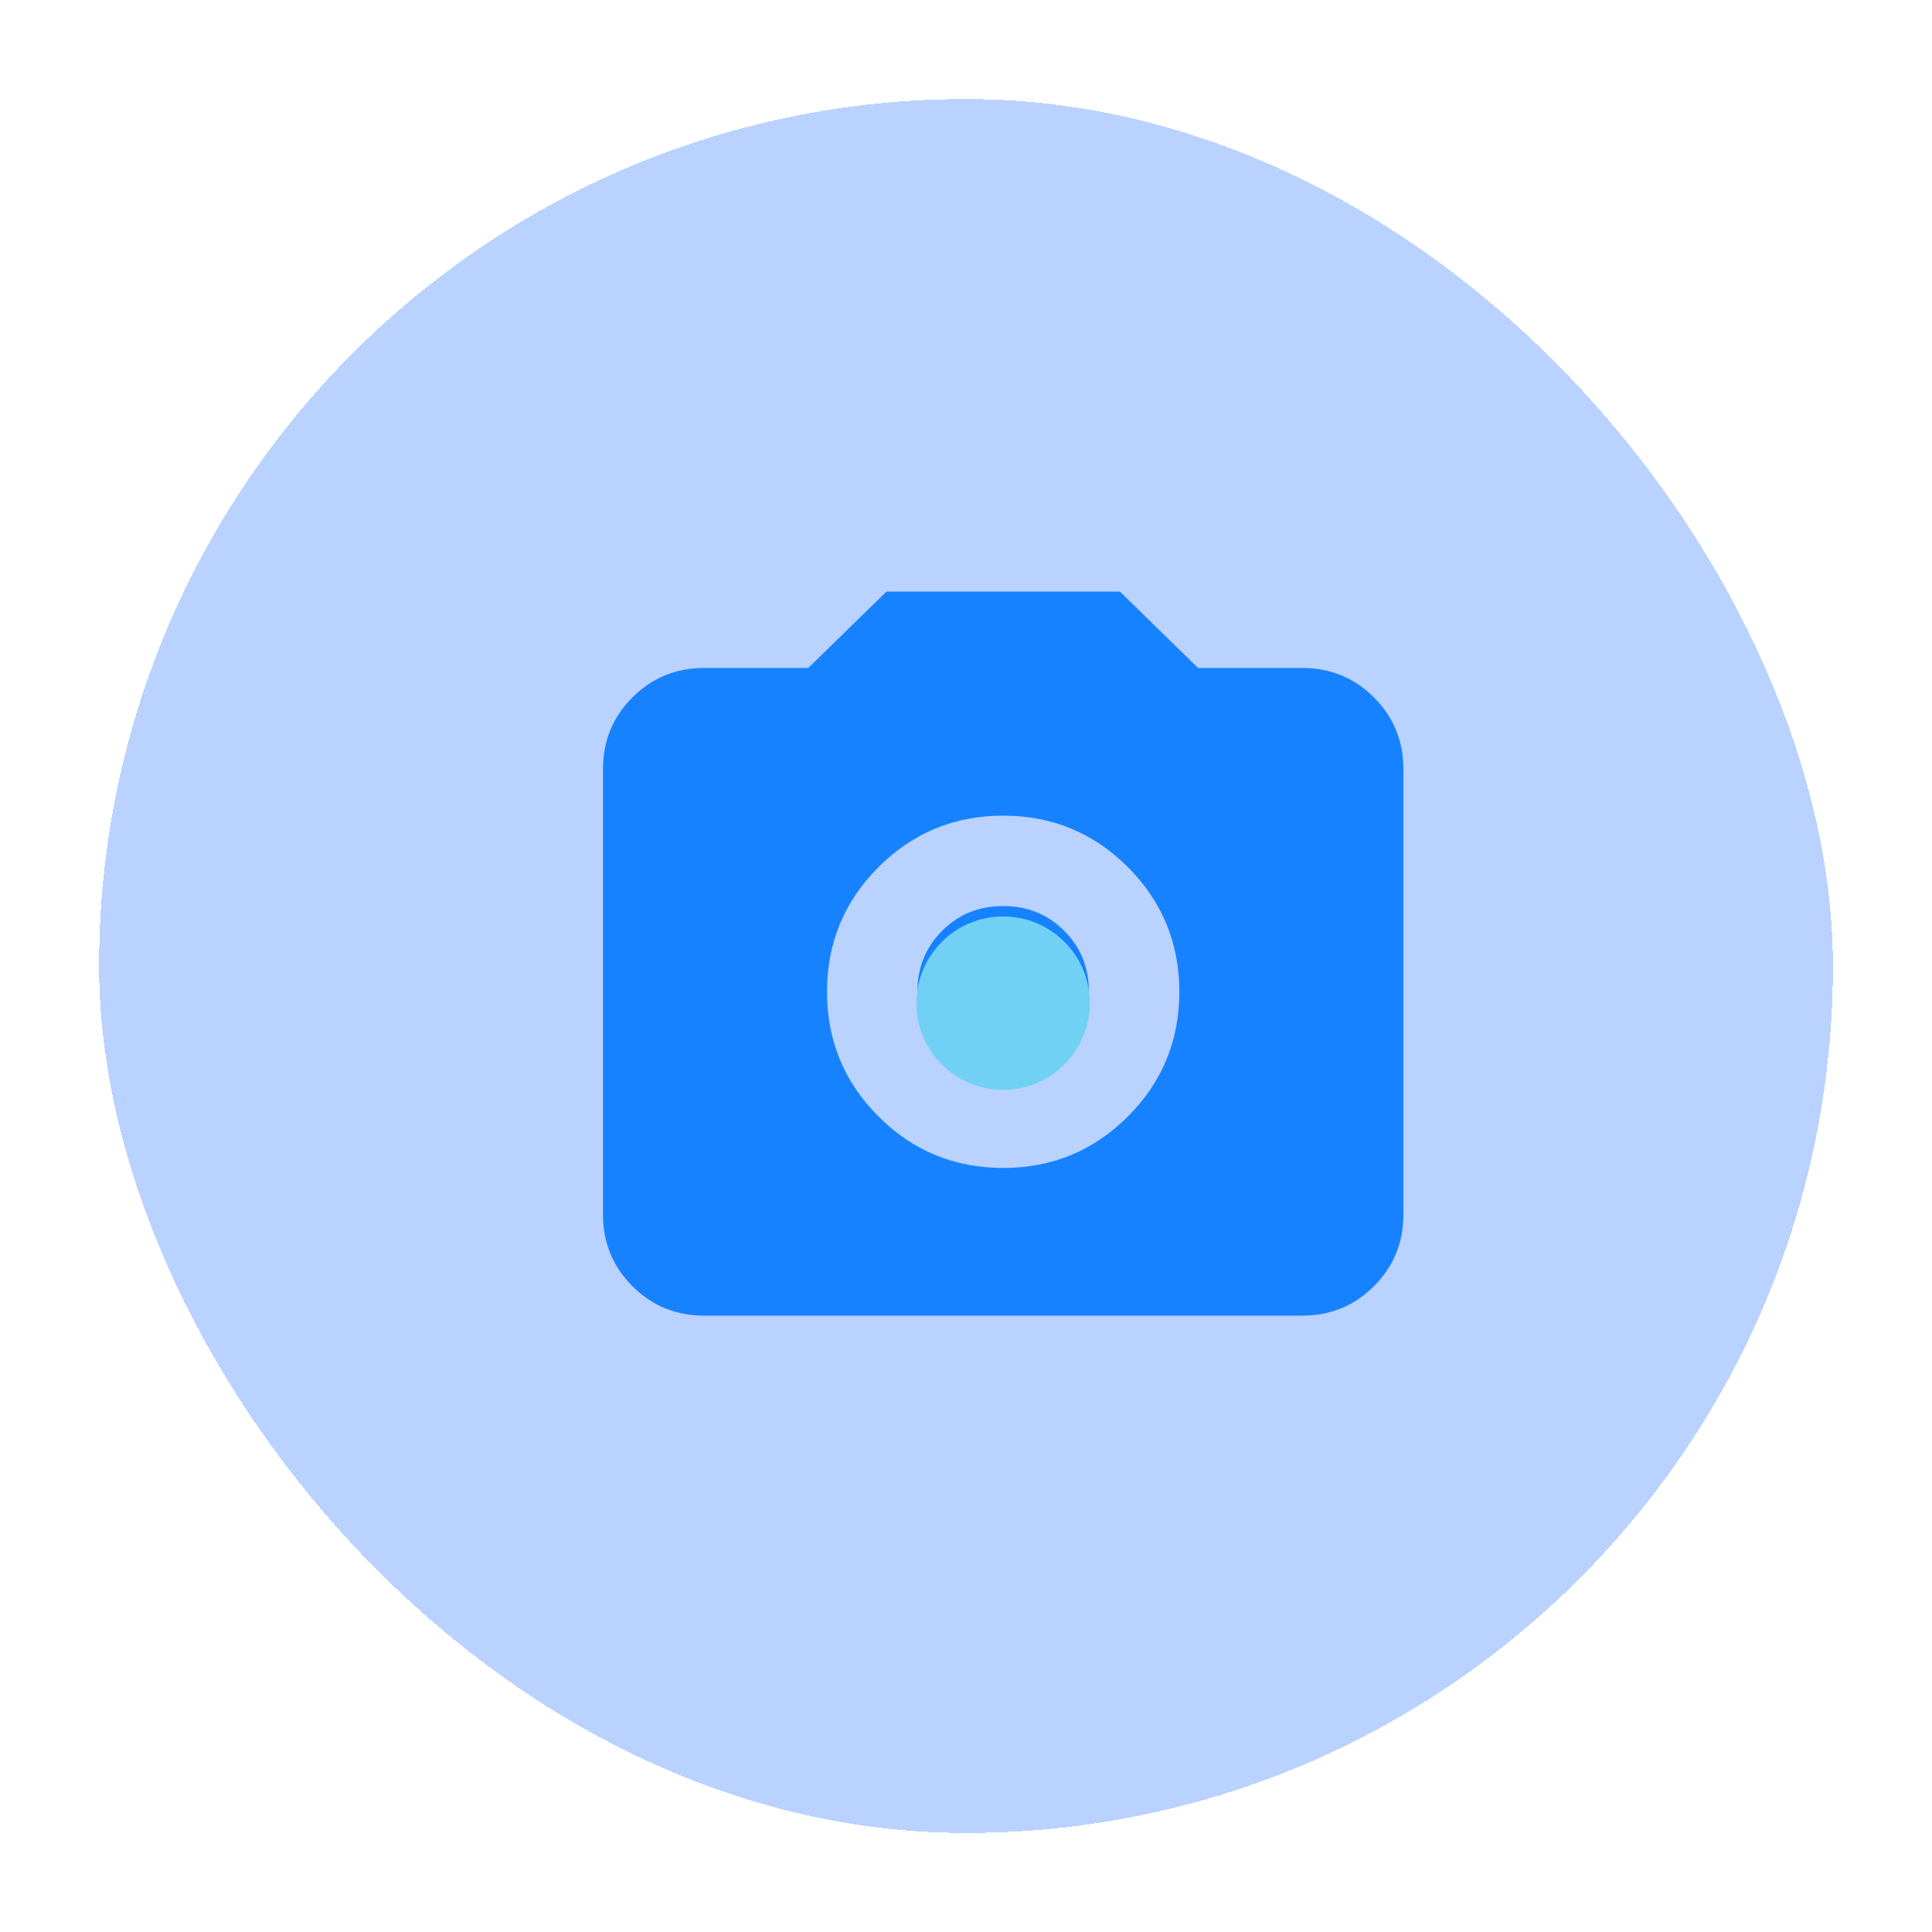<svg xmlns="http://www.w3.org/2000/svg" fill="none" viewBox="0 0 78 78" height="78" width="78">
<g filter="url(#filter0_d_3546_117592)">
<rect shape-rendering="crispEdges" fill-opacity="0.3" fill="#1769FF" rx="35" height="70" width="70" x="4"></rect>
<path fill="#1782FF" d="M40.501 43.153C42.472 43.153 44.15 42.461 45.535 41.076C46.92 39.691 47.613 38.013 47.613 36.042C47.613 34.071 46.92 32.393 45.535 31.008C44.15 29.623 42.472 28.93 40.501 28.93C38.53 28.93 36.852 29.623 35.467 31.008C34.082 32.393 33.389 34.071 33.389 36.042C33.389 38.013 34.082 39.691 35.467 41.076C36.852 42.461 38.53 43.153 40.501 43.153ZM40.501 39.504C39.524 39.504 38.702 39.171 38.037 38.506C37.372 37.84 37.039 37.019 37.039 36.042C37.039 35.064 37.372 34.243 38.037 33.578C38.702 32.912 39.524 32.58 40.501 32.58C41.479 32.58 42.3 32.912 42.965 33.578C43.631 34.243 43.963 35.064 43.963 36.042C43.963 37.019 43.631 37.84 42.965 38.506C42.3 39.171 41.479 39.504 40.501 39.504ZM28.429 49.116C27.291 49.116 26.325 48.719 25.533 47.927C24.74 47.134 24.344 46.169 24.344 45.03V27.053C24.344 25.915 24.74 24.949 25.533 24.157C26.325 23.364 27.291 22.968 28.429 22.968H32.632L35.789 19.884H45.213L48.37 22.968H52.573C53.712 22.968 54.677 23.364 55.47 24.157C56.262 24.949 56.659 25.915 56.659 27.053V45.03C56.659 46.169 56.262 47.134 55.47 47.927C54.677 48.719 53.712 49.116 52.573 49.116H28.429Z"></path>
<circle fill="#70D1F5" r="3.5" cy="36.5" cx="40.5"></circle>
</g>
<defs>
<filter color-interpolation-filters="sRGB" filterUnits="userSpaceOnUse" height="78" width="78" y="0" x="0" id="filter0_d_3546_117592">
<feFlood result="BackgroundImageFix" flood-opacity="0"></feFlood>
<feColorMatrix result="hardAlpha" values="0 0 0 0 0 0 0 0 0 0 0 0 0 0 0 0 0 0 127 0" type="matrix" in="SourceAlpha"></feColorMatrix>
<feOffset dy="4"></feOffset>
<feGaussianBlur stdDeviation="2"></feGaussianBlur>
<feComposite operator="out" in2="hardAlpha"></feComposite>
<feColorMatrix values="0 0 0 0 0 0 0 0 0 0 0 0 0 0 0 0 0 0 0.25 0" type="matrix"></feColorMatrix>
<feBlend result="effect1_dropShadow_3546_117592" in2="BackgroundImageFix" mode="normal"></feBlend>
<feBlend result="shape" in2="effect1_dropShadow_3546_117592" in="SourceGraphic" mode="normal"></feBlend>
</filter>
</defs>
</svg>
